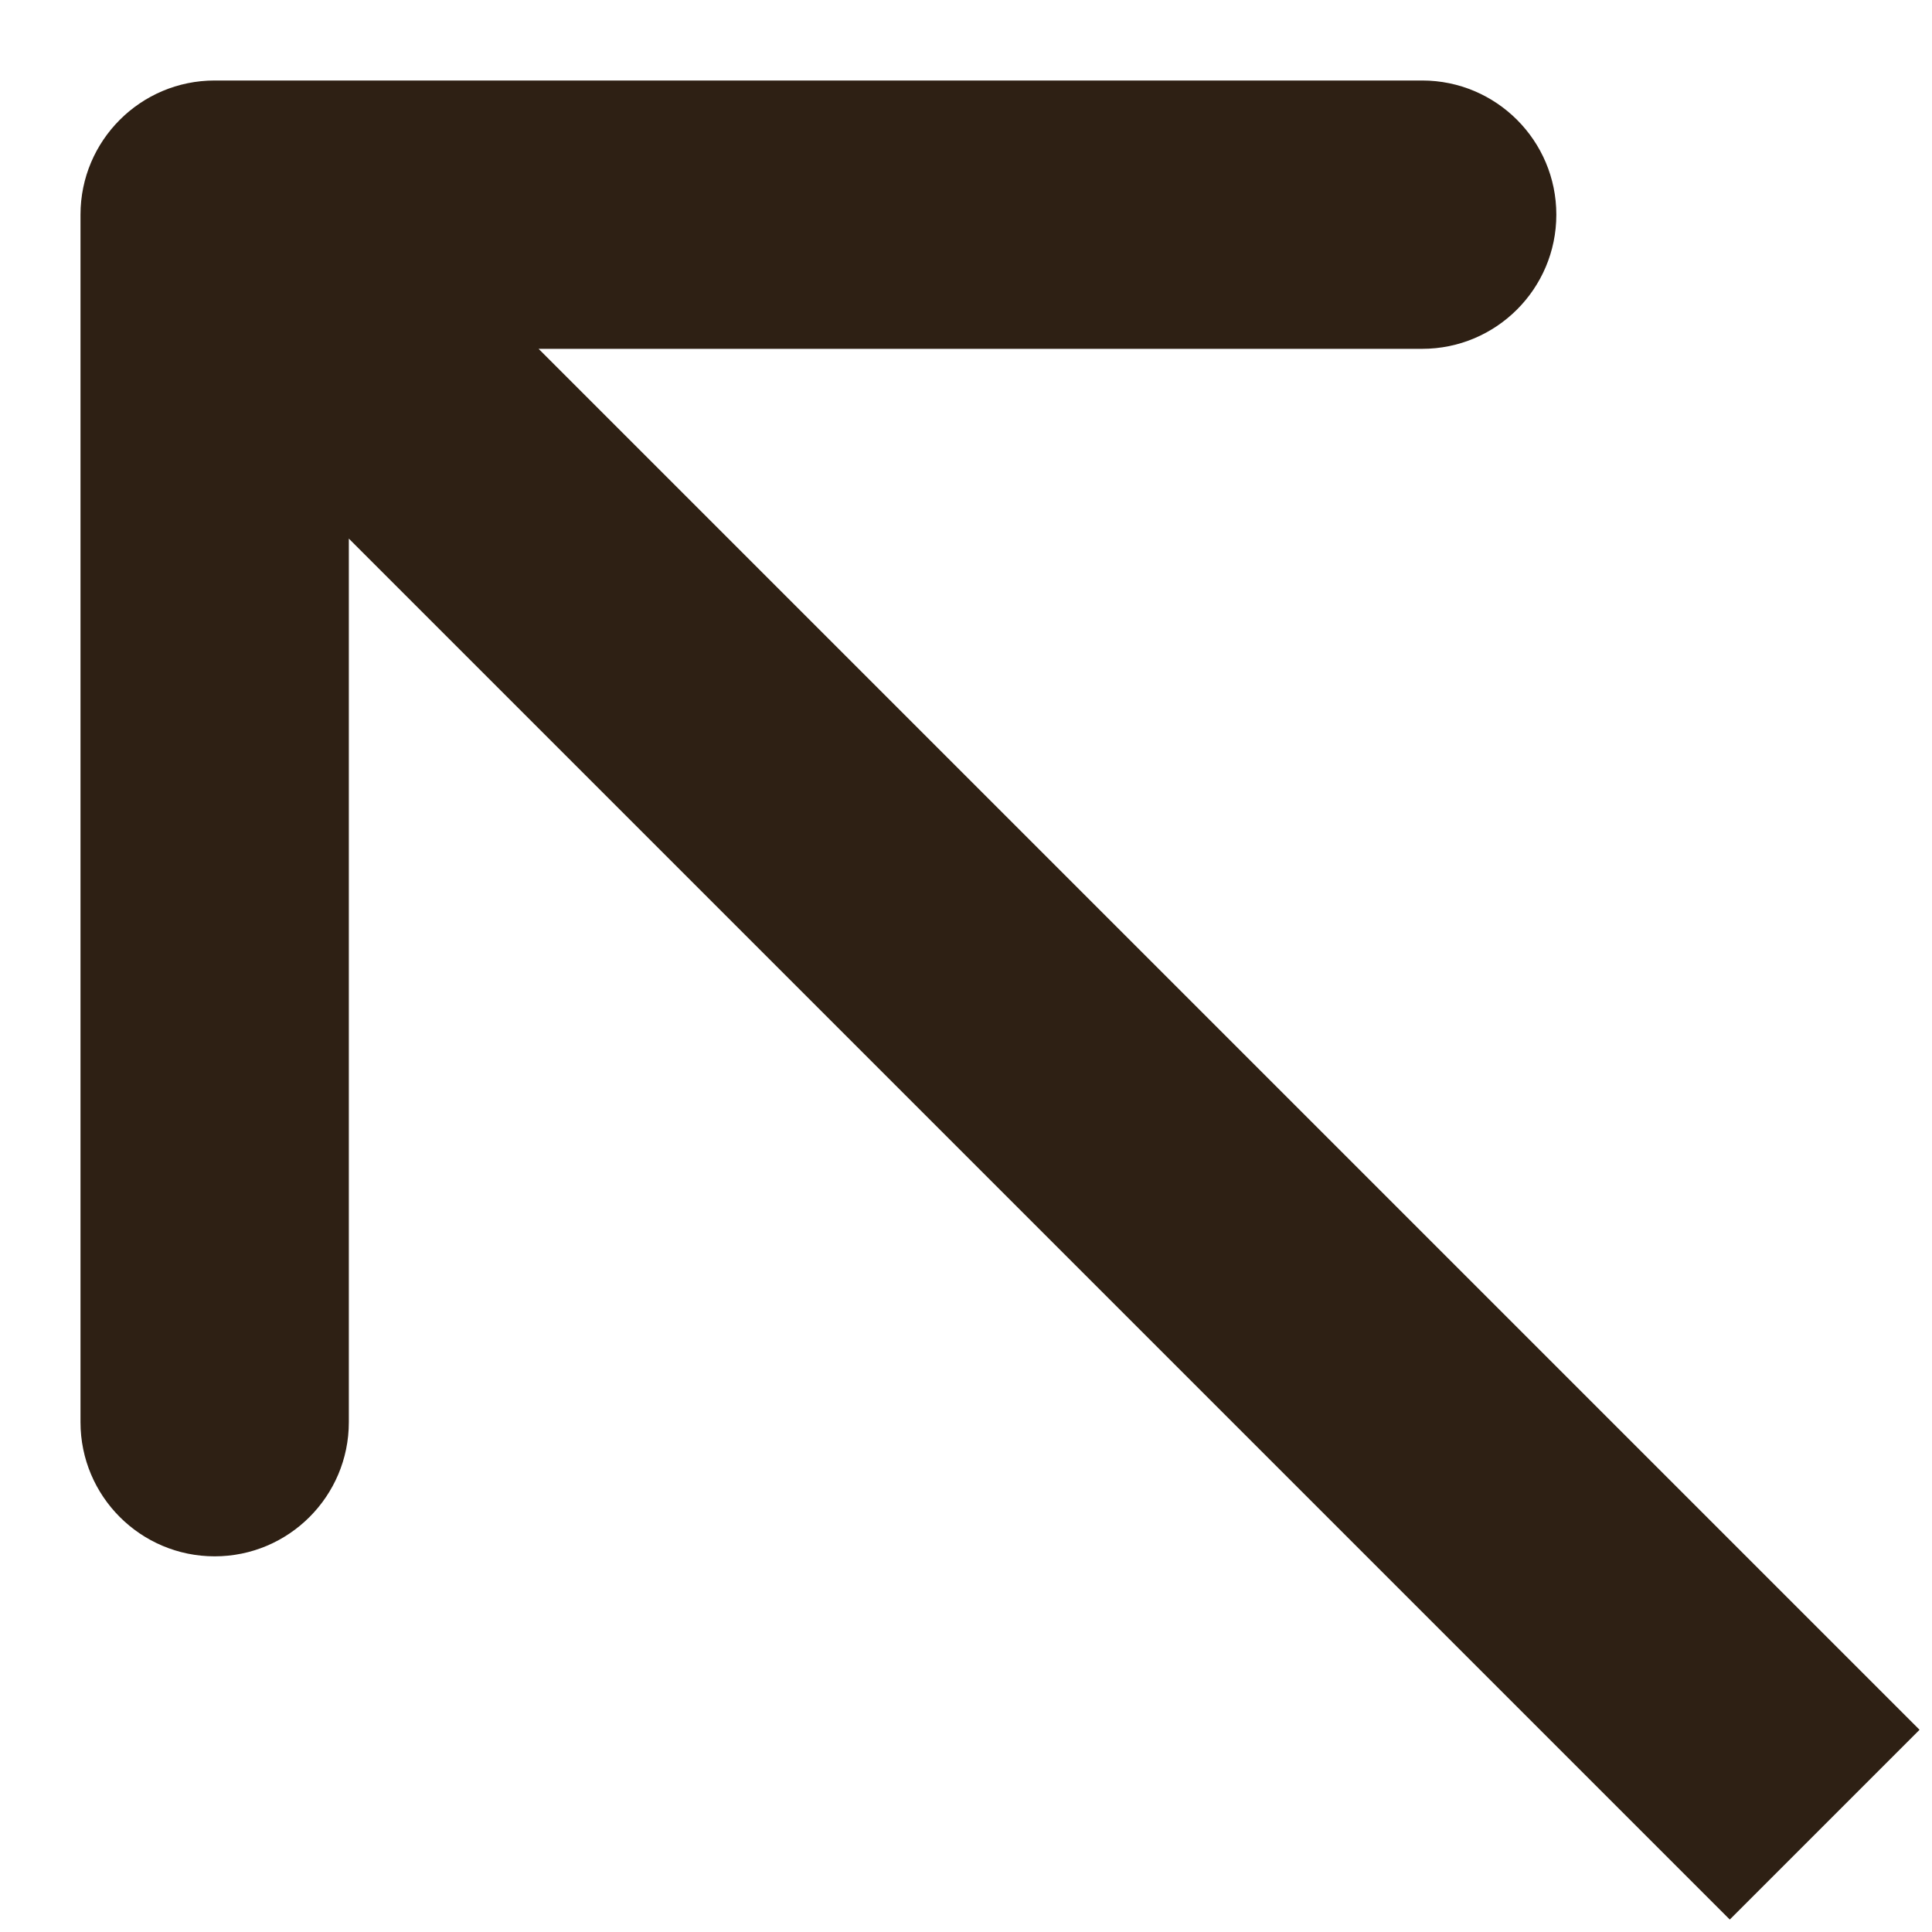 <svg xmlns="http://www.w3.org/2000/svg" width="18" height="18" viewBox="0 0 18 18" fill="none"><path d="M2 0.75C1.31 0.75 0.75 1.31 0.75 2L0.75 13.25C0.75 13.94 1.31 14.5 2 14.5C2.69 14.5 3.25 13.94 3.25 13.25V3.25H13.25C13.94 3.25 14.5 2.69 14.5 2C14.5 1.31 13.94 0.75 13.25 0.75L2 0.75ZM17.884 16.116L2.884 1.116L1.116 2.884L16.116 17.884L17.884 16.116Z" fill="#2E2014"></path></svg>